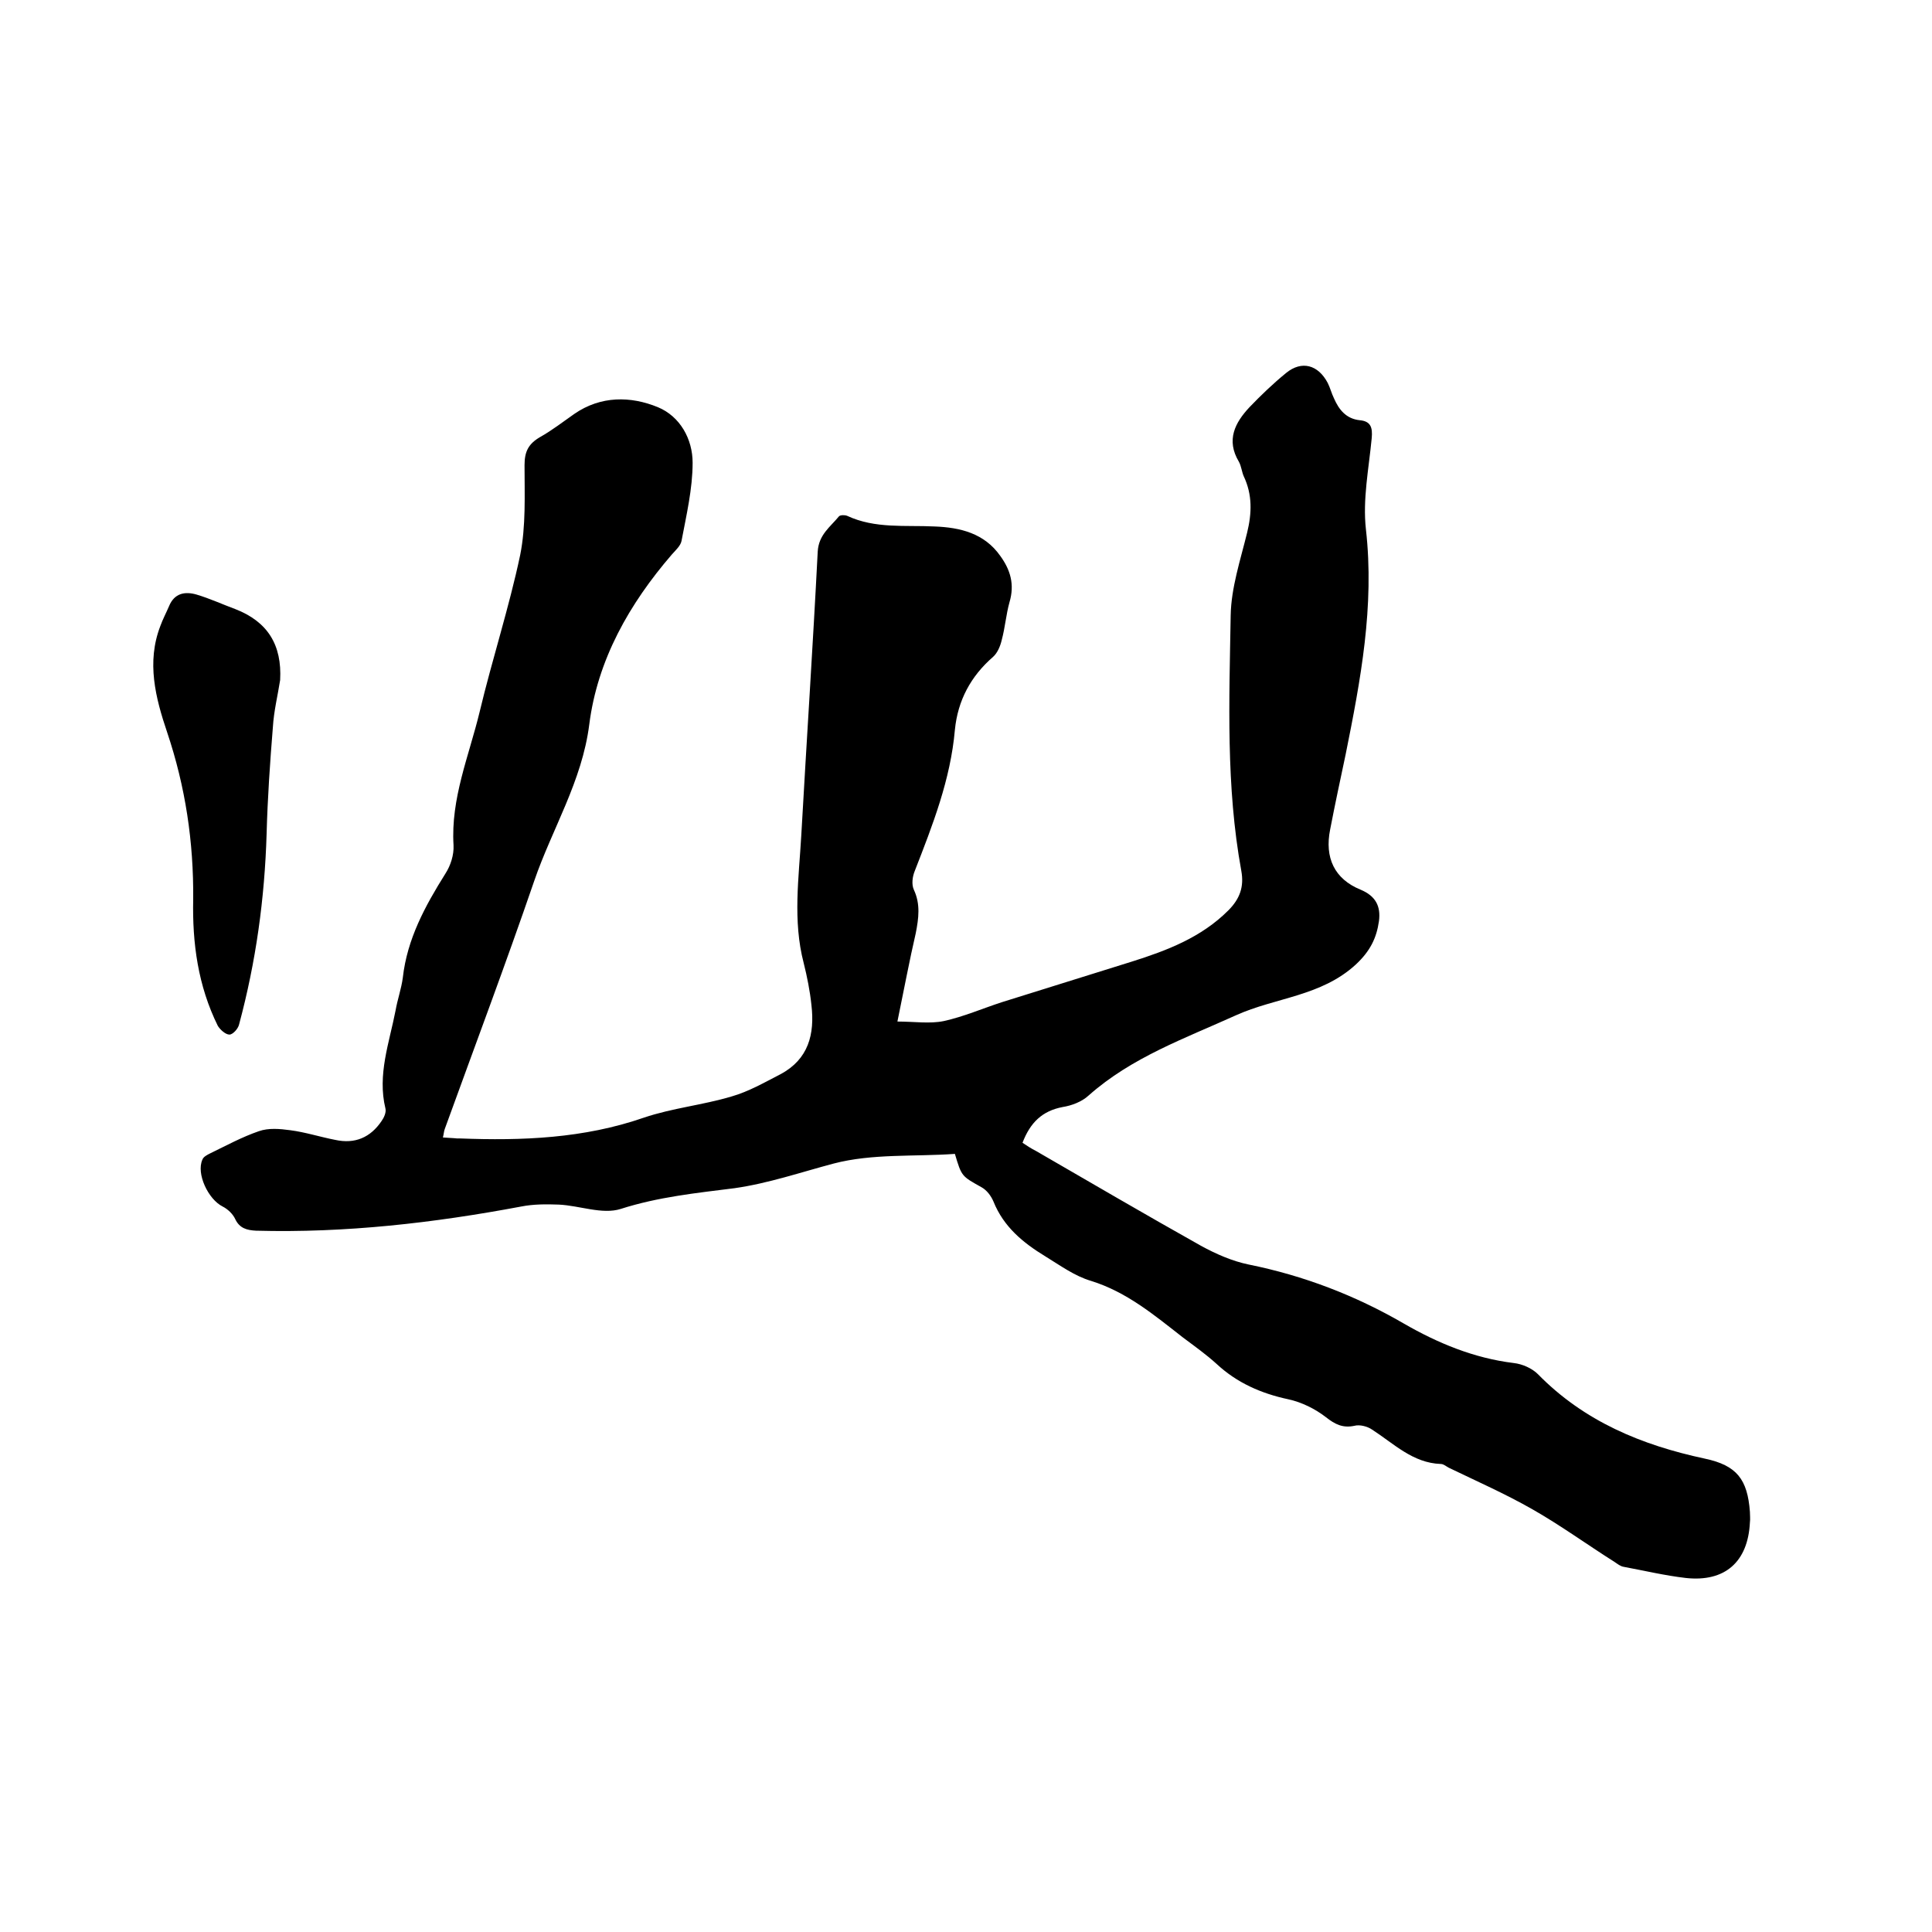 <svg enable-background="new 0 0 400 400" viewBox="0 0 400 400" xmlns="http://www.w3.org/2000/svg"><path d="m185.8 211.5c3.5 0 6.7.5 9.6-.1 4.1-.9 8-2.6 12-3.9 9-2.8 17.9-5.6 26.9-8.4 7.3-2.3 14.4-5 20-10.6 2.4-2.4 3.3-4.9 2.7-8.2-3.2-17.5-2.5-35.2-2.2-52.9.1-5.7 2-11.4 3.4-17.1 1-4.1 1.1-7.9-.7-11.7-.4-.9-.5-2.1-1-3-2.7-4.5-.8-8.1 2.2-11.3 2.4-2.5 4.9-4.9 7.6-7.1 3.2-2.6 6.6-1.7 8.6 2.1.5 1 .8 2.2 1.3 3.2 1 2.3 2.5 4.2 5.3 4.5 2.3.2 2.7 1.5 2.5 3.7-.6 6.3-1.9 12.7-1.2 18.9 1.8 15.9-1.1 31.2-4.2 46.6-1.1 5.2-2.2 10.3-3.2 15.5-1.2 5.9.9 10.3 6.3 12.5 3.1 1.3 4.2 3.4 3.8 6.5-.5 3.5-1.8 6.2-4.8 9-7.2 6.6-16.6 6.8-24.8 10.5-10.6 4.8-21.6 8.7-30.5 16.6-1.4 1.3-3.5 2.1-5.4 2.4-4.2.8-6.7 3.2-8.3 7.4.9.6 1.8 1.2 2.8 1.7 11.4 6.6 22.7 13.2 34.1 19.6 3.1 1.7 6.5 3.2 9.9 3.9 11.4 2.3 22.1 6.4 32.1 12.2 7.1 4.1 14.6 7.2 22.8 8.2 1.8.2 3.8 1.1 5 2.3 9.6 9.8 21.5 14.7 34.6 17.5 6.6 1.4 8.8 4.3 9.3 11 0 .7.1 1.5 0 2.2-.4 8.2-5.2 12.4-13.3 11.5-4.3-.5-8.5-1.5-12.8-2.3-.7-.1-1.3-.6-1.9-1-5.7-3.6-11.2-7.6-17-10.9-5.6-3.2-11.5-5.8-17.3-8.6-.6-.3-1.1-.8-1.7-.8-5.8-.2-9.7-4.2-14.2-7.1-1-.7-2.6-1.1-3.7-.8-2.4.5-4-.3-5.9-1.8-2.2-1.7-5-3.1-7.8-3.7-5.6-1.2-10.6-3.4-14.8-7.3-2.2-2-4.6-3.7-7-5.5-5.9-4.6-11.6-9.4-19-11.7-3.4-1-6.4-3.2-9.5-5.1-4.6-2.8-8.6-6.1-10.7-11.3-.5-1.2-1.4-2.4-2.5-3-4.1-2.3-4.1-2.2-5.5-6.9-8.3.6-17.1-.1-25.1 2-6.8 1.8-13.5 4.1-20.5 5.1-7.9 1-15.8 1.8-23.6 4.3-3.8 1.2-8.5-.7-12.8-.9-2.6-.1-5.3-.1-7.8.4-18.1 3.4-36.4 5.5-54.9 5-1.9-.1-3.4-.5-4.3-2.4-.5-1.1-1.6-2.1-2.6-2.6-3-1.5-5.5-6.8-4.2-9.7.2-.6 1-1 1.6-1.3 3.3-1.6 6.6-3.4 10.1-4.6 2-.7 4.3-.5 6.5-.2 3.1.4 6.2 1.4 9.3 2 4.1.9 7.3-.5 9.6-3.9.5-.7 1-1.8.8-2.6-1.7-7 .8-13.6 2.1-20.3.4-2.3 1.2-4.5 1.5-6.8.9-8 4.6-14.8 8.8-21.5 1.1-1.7 1.8-3.9 1.7-5.9-.6-9.7 3.2-18.5 5.4-27.6 2.6-10.9 6.1-21.6 8.4-32.5 1.2-6 .9-12.4.9-18.6 0-2.8.8-4.4 3.2-5.8 2.5-1.4 4.8-3.2 7.1-4.8 5.5-3.8 11.7-3.7 17.3-1.4 4.6 1.9 7.2 6.6 7.2 11.5 0 5.4-1.3 10.9-2.3 16.2-.2 1-1.2 1.9-2 2.8-8.8 10.2-15.4 21.8-17.1 35.2-1.5 11.8-7.7 21.6-11.4 32.4-5.9 17.2-12.3 34.2-18.5 51.3-.2.5-.2 1-.4 1.8 1.1.1 2 .1 2.9.2h.6c12.9.5 25.7 0 38.1-4.3 5.9-2 12.2-2.6 18.2-4.4 3.5-1 6.8-2.9 10.1-4.6 5.8-3.1 7.1-8.3 6.4-14.3-.3-2.9-.9-5.9-1.6-8.7-2.3-8.8-1-17.7-.5-26.5 1.1-19.6 2.4-39.1 3.4-58.7.2-3.5 2.6-5.1 4.4-7.3.3-.3 1.2-.3 1.7-.1 5.8 2.7 12 1.9 18.1 2.2 5.3.2 10.3 1.4 13.6 6.1 2.1 2.9 3 5.9 1.9 9.6-.7 2.5-.9 5.2-1.6 7.8-.3 1.3-.9 2.7-1.8 3.5-4.6 4-7.3 9-7.9 15.1-.9 10.3-4.6 19.7-8.3 29.2-.5 1.2-.7 2.8-.2 3.9 1.4 3 1 5.9.4 9-1.3 5.6-2.4 11.5-3.8 18.3z"/><path d="m58 140.8c-.5 3.2-1.3 6.4-1.5 9.7-.6 7.4-1.1 14.7-1.3 22.1-.4 13.4-2.2 26.5-5.7 39.5-.2.9-1.3 2.1-2 2.1-.8 0-1.9-1-2.4-1.8-4.1-8.3-5.3-17.1-5.1-26.2.1-11.9-1.6-23.3-5.4-34.6-2.4-7.1-4.3-14.5-1.4-22 .5-1.4 1.2-2.7 1.8-4.1 1.1-2.7 3.3-3.1 5.7-2.4 2.7.8 5.3 2 8 3 6.7 2.6 9.7 7.4 9.3 14.7z"/></svg>